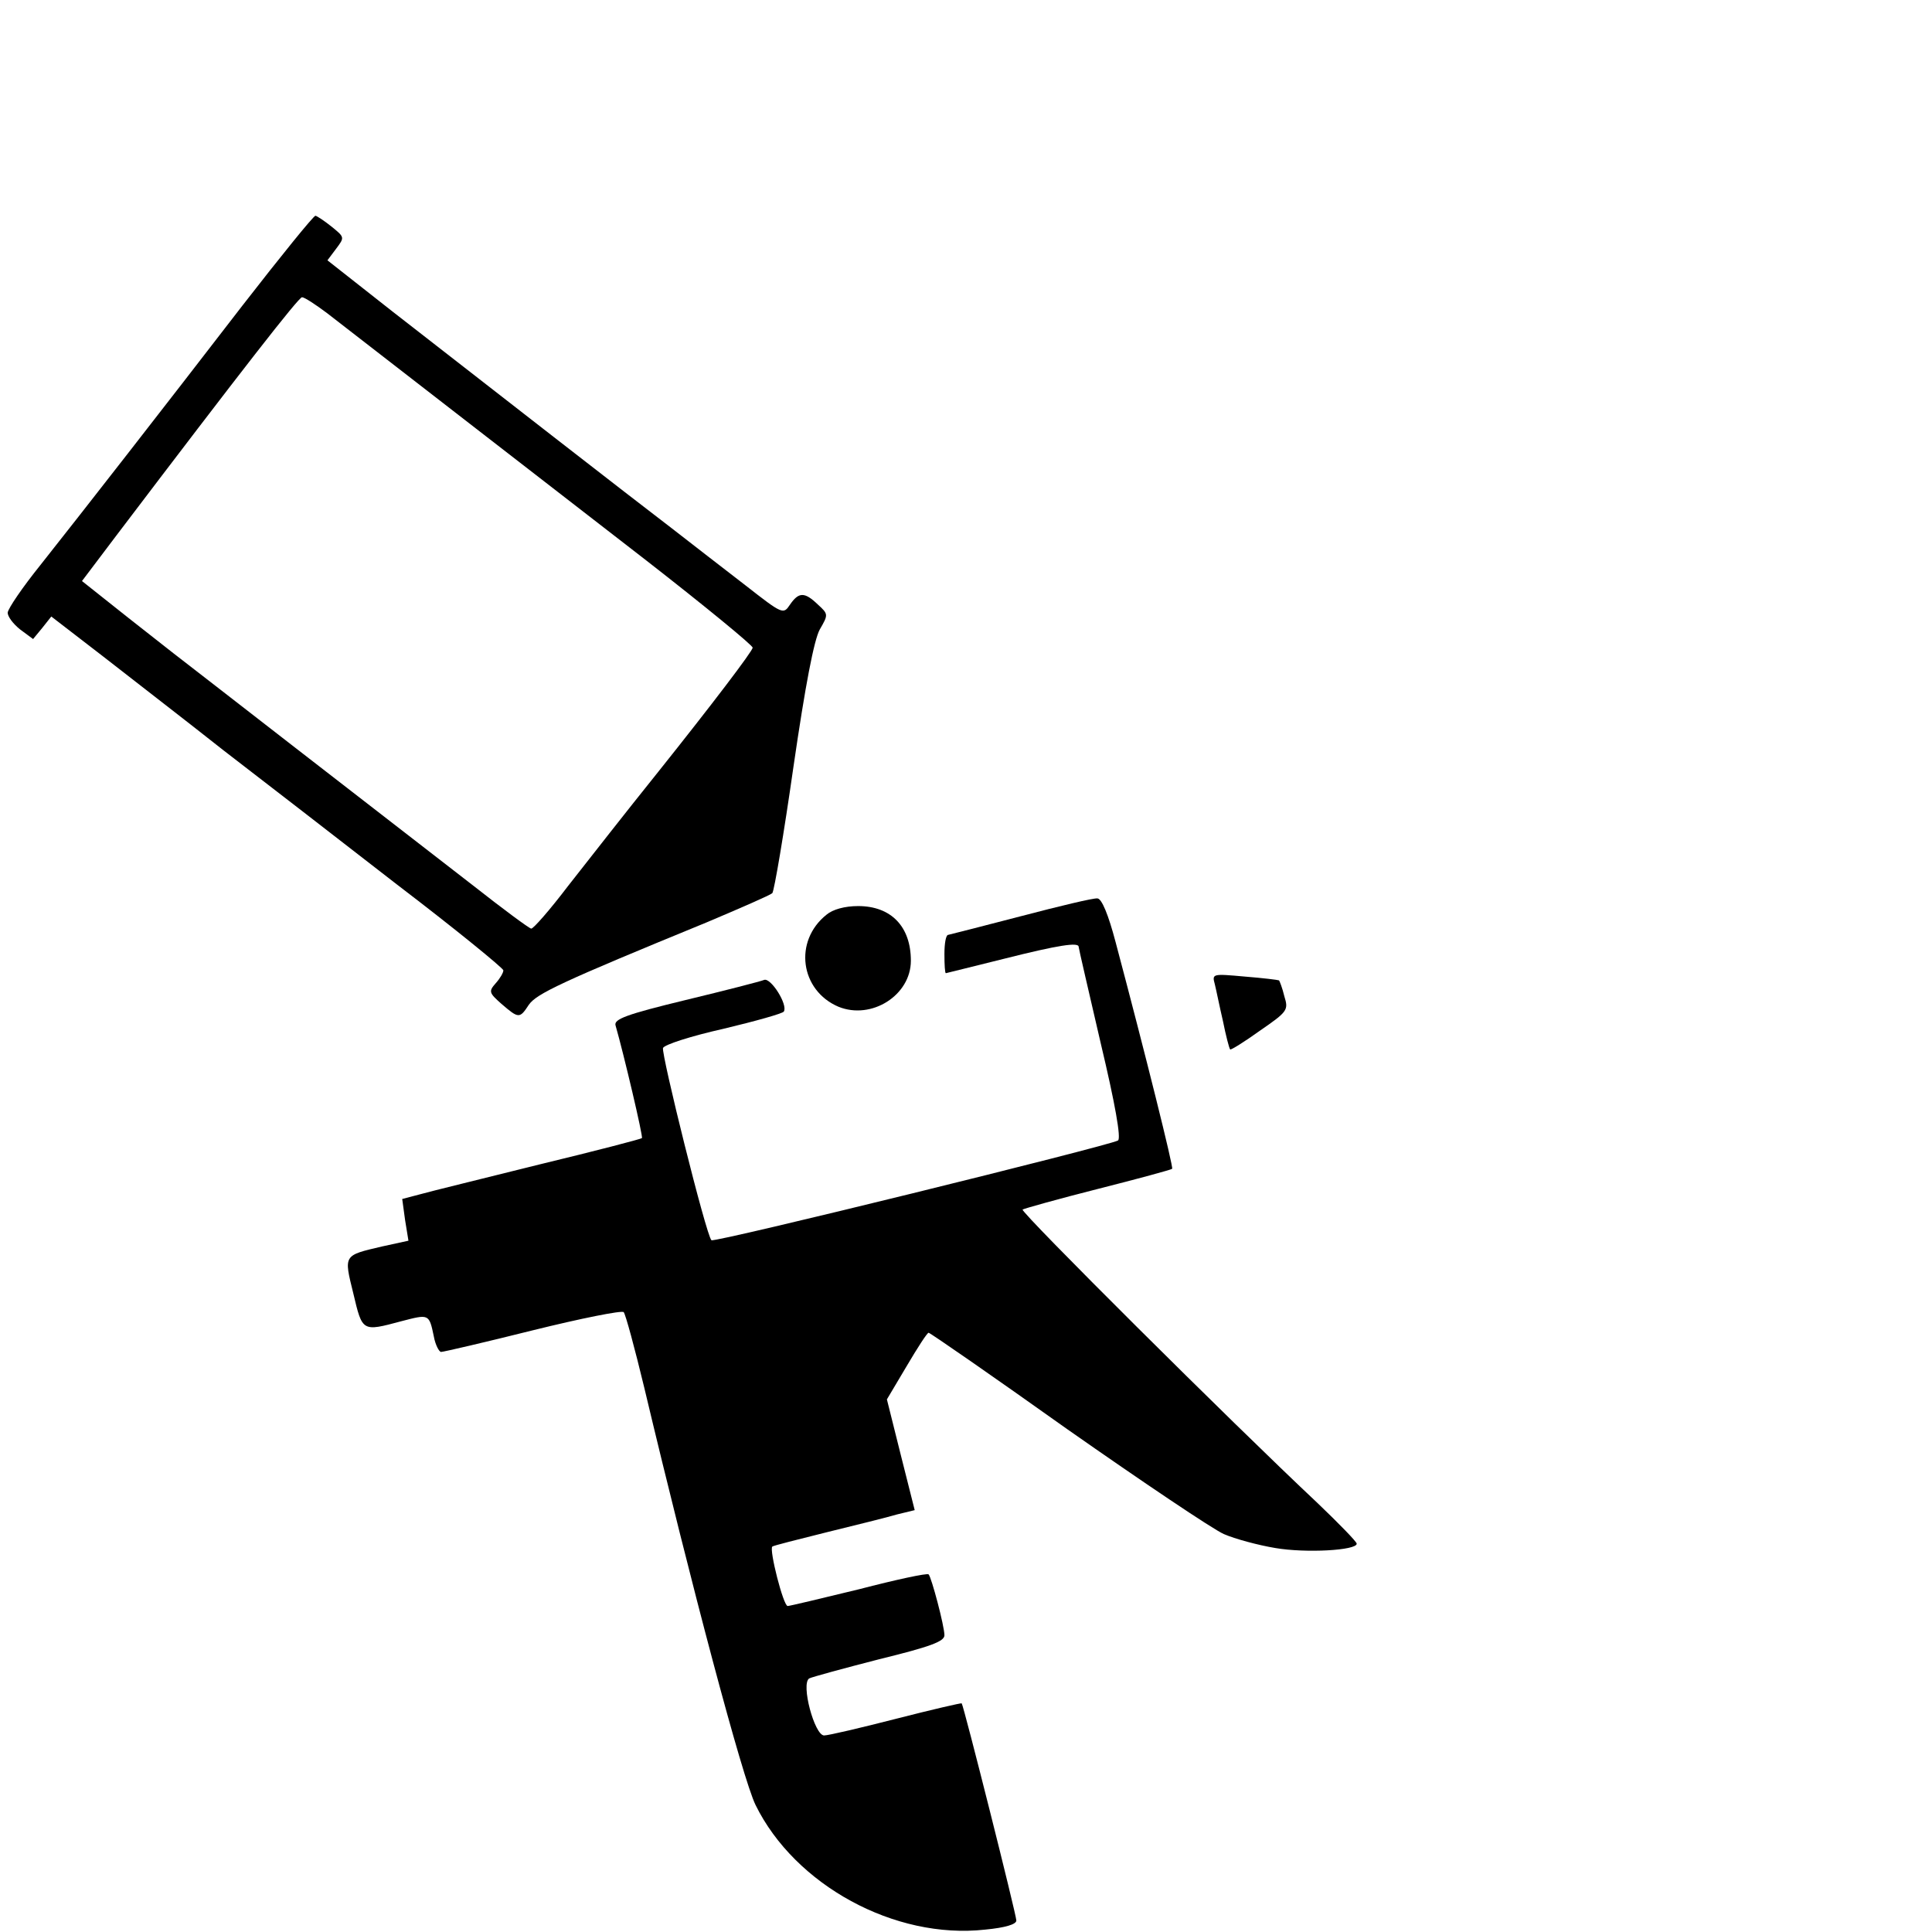 <?xml version="1.0" standalone="no"?>
<!DOCTYPE svg PUBLIC "-//W3C//DTD SVG 20010904//EN"
 "http://www.w3.org/TR/2001/REC-SVG-20010904/DTD/svg10.dtd">
<svg version="1.0" xmlns="http://www.w3.org/2000/svg"
 width="403pt" height="403pt" viewBox="0 0 403 403"
 preserveAspectRatio="xMidYMid meet">
<g transform="translate(0,403) scale(0.1,-0.1)"
fill="#000000" stroke="none">
<path d="M506 3393 c-168 -218 -327 -422 -422 -542 -37 -46 -67 -90 -68 -99 0
-8 11 -23 26 -35 l27 -20 19 23 19 24 109 -84 c60 -47 173 -134 250 -195 78
-60 241 -186 362 -280 122 -93 221 -174 222 -179 0 -5 -7 -17 -16 -27 -15 -17
-14 -20 12 -43 36 -31 38 -31 57 -2 16 23 66 47 371 172 71 30 133 57 137 61
4 5 24 123 44 263 25 172 43 265 55 287 18 31 18 32 -4 52 -28 27 -40 26 -58
0 -14 -21 -15 -21 -93 40 -44 34 -114 88 -155 120 -84 64 -373 289 -581 451
l-136 107 18 24 c18 24 18 24 -9 46 -15 12 -30 22 -34 23 -4 0 -72 -84 -152
-187z m176 -16 c93 -72 454 -352 666 -516 122 -95 222 -177 222 -182 0 -7 -86
-120 -197 -259 -77 -96 -129 -163 -188 -238 -38 -50 -73 -90 -77 -89 -5 1 -59
41 -120 89 -372 288 -462 358 -538 417 -47 36 -129 100 -182 142 l-97 77 71
94 c264 348 381 498 388 498 5 0 28 -15 52 -33z"/>
<path d="M2130 2119 c-80 -21 -148 -38 -152 -39 -5 0 -8 -18 -8 -40 0 -22 1
-40 3 -40 1 0 56 14 121 30 115 29 156 35 156 25 0 -3 21 -93 46 -201 30 -126
43 -199 36 -203 -19 -11 -843 -214 -848 -208 -11 10 -105 389 -101 401 3 7 59
25 126 40 67 16 124 32 126 36 9 14 -27 71 -41 66 -7 -3 -81 -22 -164 -42
-124 -30 -150 -40 -146 -53 17 -59 58 -233 55 -235 -2 -2 -98 -27 -214 -55
-116 -29 -227 -56 -248 -62 l-38 -10 6 -44 7 -43 -55 -12 c-81 -19 -80 -17
-60 -98 19 -80 18 -80 100 -58 58 15 58 16 68 -32 3 -17 11 -32 15 -32 5 0 91
20 191 45 101 25 186 42 190 38 4 -5 23 -75 43 -158 98 -412 205 -815 232
-870 82 -167 290 -281 479 -260 42 4 65 11 65 19 0 12 -110 449 -114 453 -1 1
-62 -13 -136 -32 -74 -19 -142 -35 -151 -35 -20 0 -49 108 -31 119 6 3 72 21
146 40 106 26 136 37 136 50 0 19 -27 121 -33 127 -3 3 -68 -11 -145 -31 -78
-19 -145 -35 -149 -35 -9 0 -39 118 -32 124 2 2 54 15 114 30 61 15 126 31
146 37 l37 9 -29 115 -29 116 41 69 c23 39 43 70 46 70 3 0 133 -90 289 -201
157 -110 304 -209 327 -219 23 -10 71 -23 107 -29 64 -11 170 -5 170 9 0 4
-37 42 -82 85 -180 169 -620 607 -615 612 3 2 74 22 157 43 83 21 153 40 155
42 3 3 -55 236 -118 473 -15 57 -29 91 -38 91 -8 1 -79 -16 -159 -37z"/>
<path d="M1724 2122 c-69 -55 -55 -158 25 -192 69 -28 151 24 151 96 0 71 -41
114 -110 114 -28 0 -53 -7 -66 -18z"/>
<path d="M2534 1977 c3 -12 10 -47 17 -77 6 -30 13 -57 15 -59 1 -2 30 16 62
39 58 40 60 43 51 72 -4 17 -10 32 -11 33 -2 1 -34 5 -72 8 -67 6 -68 6 -62
-16z"/>
</g>
</svg>
